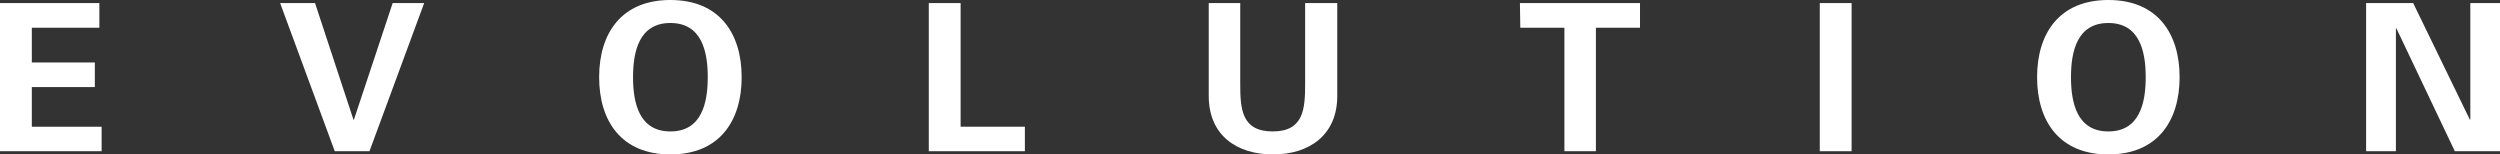 <svg xmlns="http://www.w3.org/2000/svg" viewBox="0 0 396.78 24.51"><rect x="0" y="0" width="396.78" height="24.51" fill="#333333" stroke="none"/><defs><style>.cls-1{fill:#fff;}</style></defs><title>word-02</title><g id="レイヤー_2" data-name="レイヤー 2"><g id="レイアウト"><path class="cls-1" d="M0,.49H15.77V4.4H5.05V9.91h10v3.91h-10v6.29H16.13V24H0Z"/><path class="cls-1" d="M44.46.49H50L56.1,19h.07L62.32.49h5L58.64,24H53.13Z"/><path class="cls-1" d="M95.09,12.25C95.09,5.31,98.61,0,106.4,0s11.31,5.31,11.31,12.25-3.52,12.26-11.31,12.26S95.09,19.2,95.09,12.25Zm5.38,0c0,4.05.94,8.61,5.93,8.61s5.93-4.56,5.93-8.61-.94-8.6-5.93-8.6S100.47,8.21,100.47,12.25Z"/><path class="cls-1" d="M147.41,24V.49h5.05V20.11h10.2V24Z"/><path class="cls-1" d="M212.24.49V15.22c0,6.26-4.49,9.29-10.2,9.29s-10.2-3-10.2-9.29V.49h5V13.27c0,4,.2,7.59,5.15,7.59s5.15-3.62,5.15-7.59V.49Z"/><path class="cls-1" d="M241.23.49h19.06V4.4h-7V24h-5V4.4h-7Z"/><path class="cls-1" d="M293.87,24h-5.05V.49h5.05Z"/><path class="cls-1" d="M323.31,12.25C323.31,5.31,326.83,0,334.62,0s11.31,5.31,11.31,12.25-3.52,12.26-11.31,12.26S323.31,19.2,323.31,12.25Zm5.38,0c0,4.05.94,8.61,5.93,8.61s5.93-4.56,5.93-8.61-.94-8.6-5.93-8.6S328.69,8.21,328.69,12.25Z"/><path class="cls-1" d="M389.61,24,380.32,4.47l-.06.06V24h-4.73V.49H383L392,19l.07-.06V.49h4.72V24Z"/></g></g></svg>